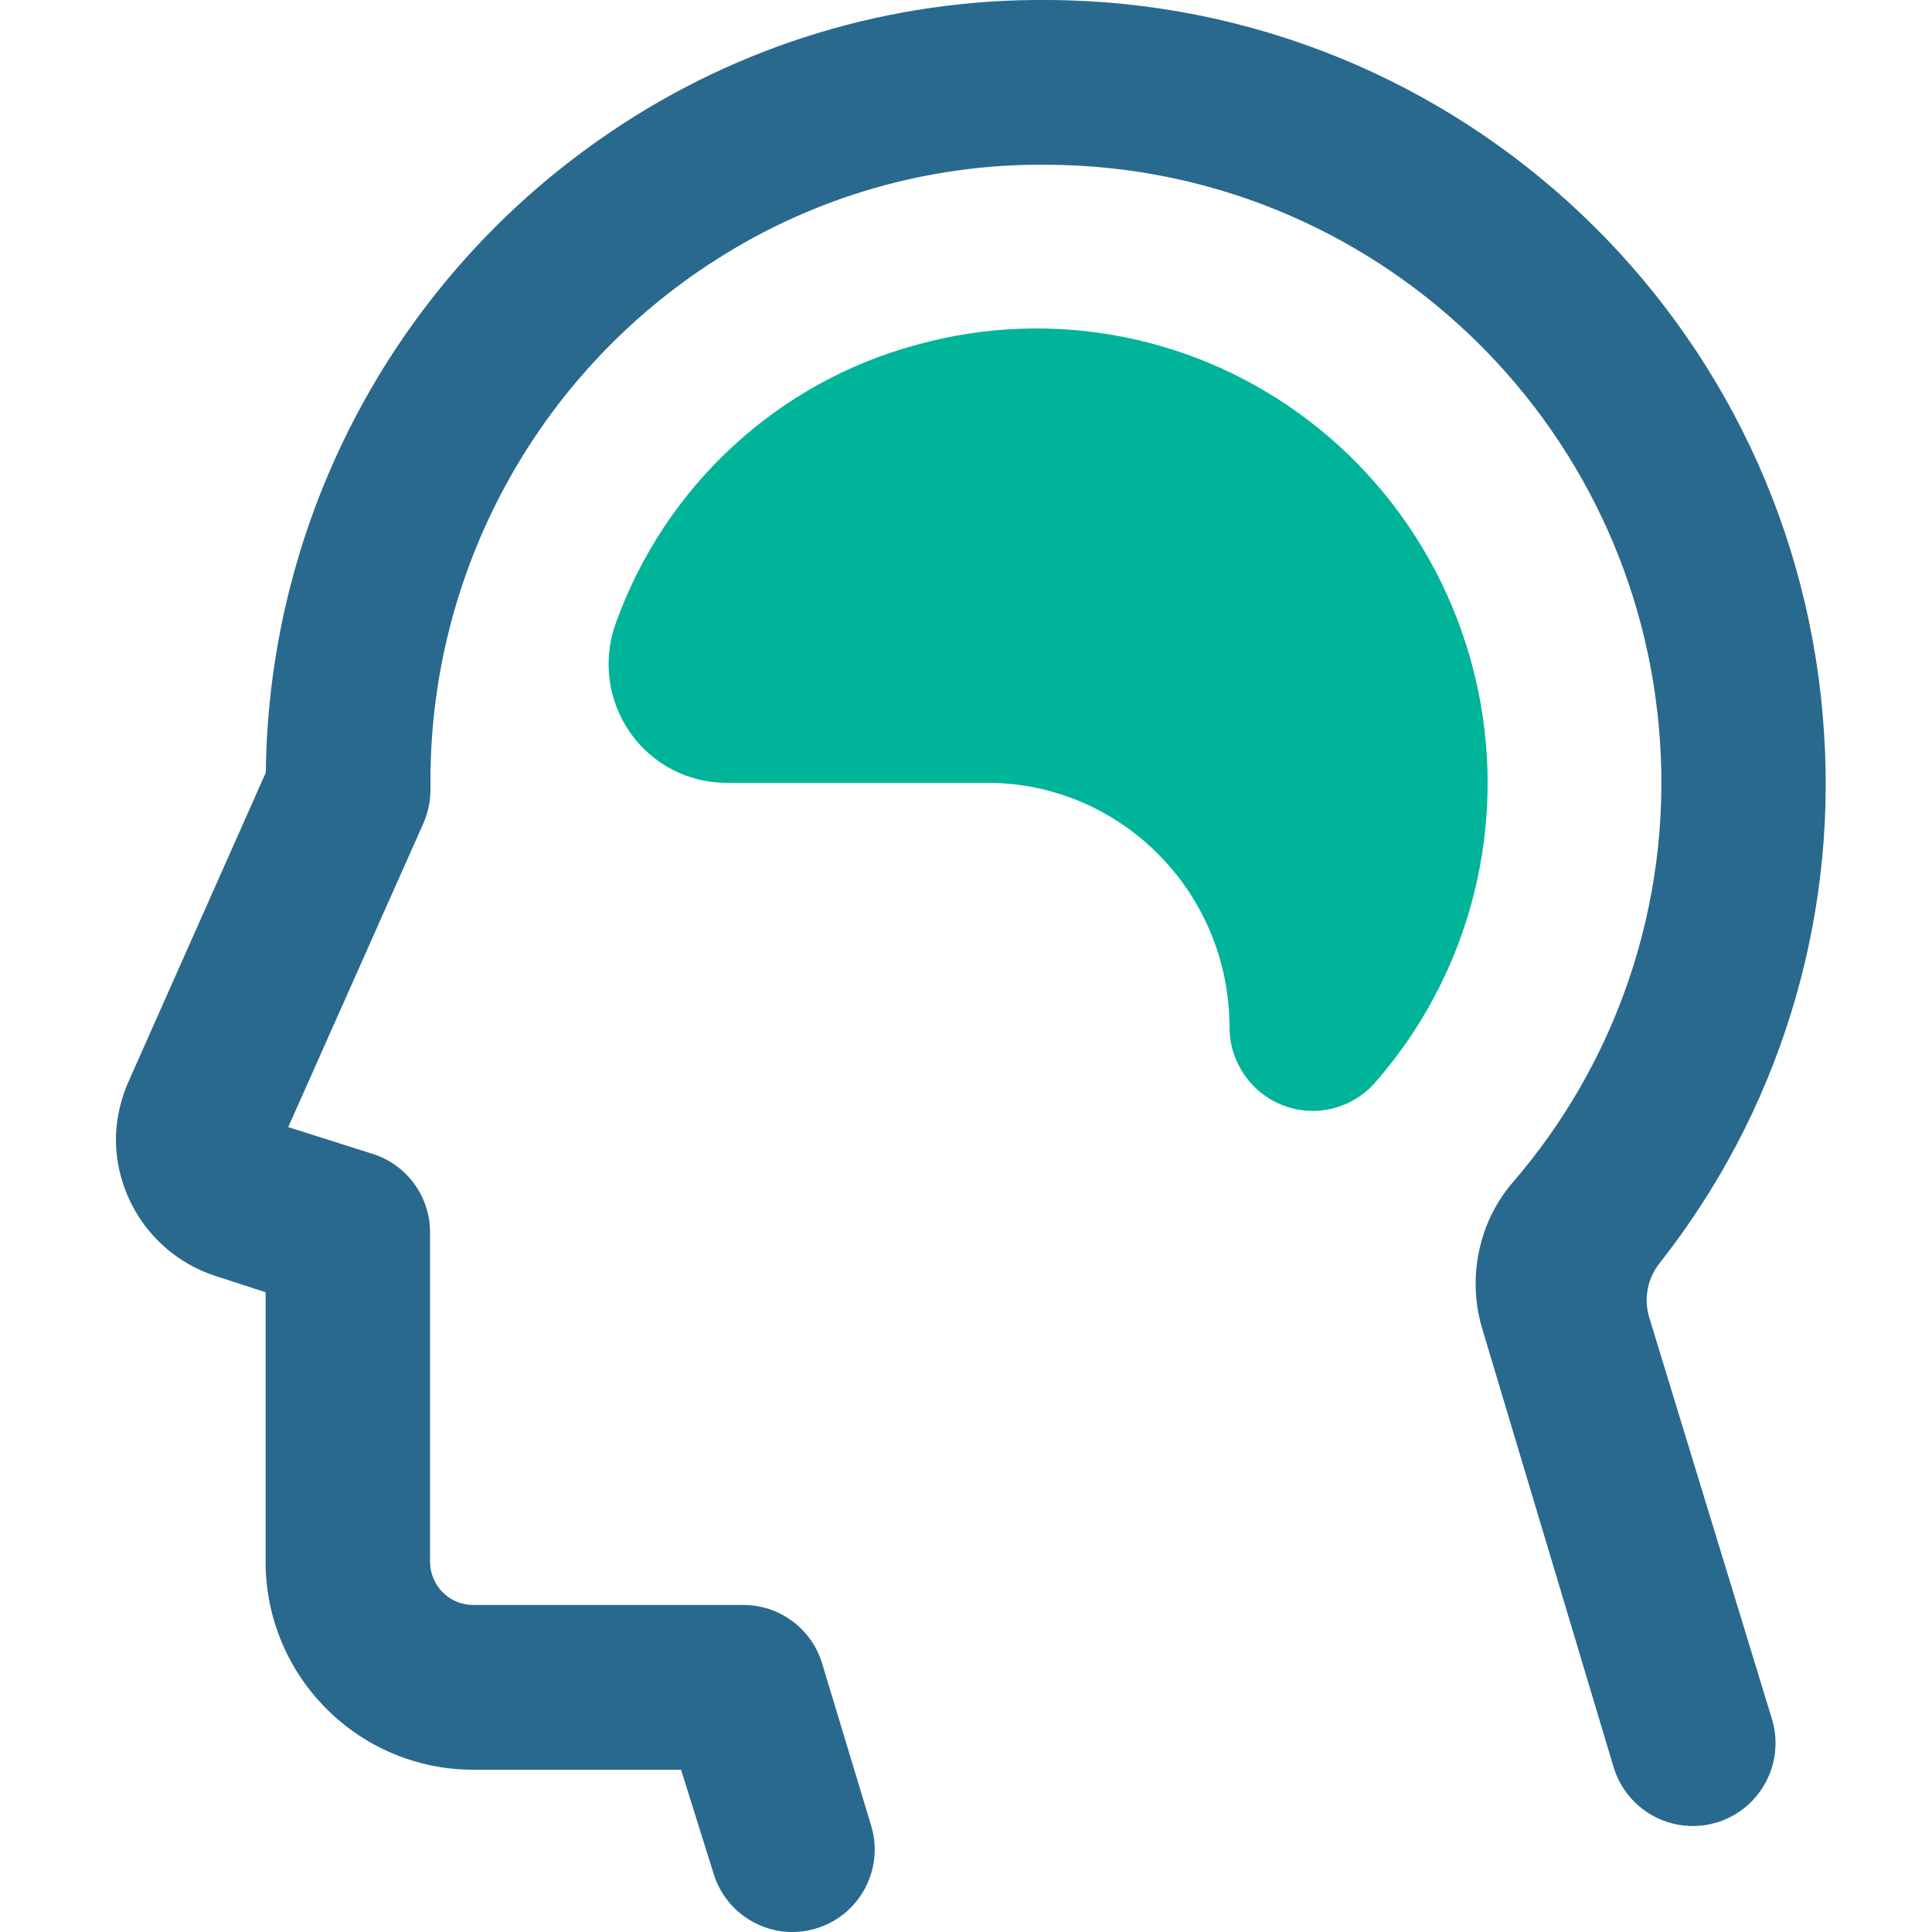 <?xml version="1.0" encoding="UTF-8"?>
<svg width="48px" height="48px" viewBox="0 0 48 48" version="1.1" xmlns="http://www.w3.org/2000/svg" xmlns:xlink="http://www.w3.org/1999/xlink">
    <title>Brain</title>
    <g id="Site-internet" stroke="none" stroke-width="1" fill="none" fill-rule="evenodd">
        <g id="Mobile" transform="translate(-22, -1137)" fill-rule="nonzero">
            <g id="Quand-faire-appel-à-nous-?" transform="translate(22, 1078)">
                <g id="1" transform="translate(0, 59)">
                    <g id="Path" transform="translate(2.88, 0)">
                        <path d="M2.442,31.691 L3.719,32.105 L3.719,38.817 C3.728,41.664 6.035,43.968 8.877,43.968 L14.04,43.968 L14.842,46.526 C15.16,47.612 16.296,48.235 17.38,47.917 C18.465,47.599 19.087,46.461 18.769,45.375 L17.549,41.339 C17.29,40.468 16.49,39.872 15.583,39.875 L8.877,39.875 C8.285,39.875 7.805,39.395 7.805,38.801 L7.805,30.617 C7.804,29.731 7.235,28.947 6.395,28.673 L4.281,28.003 L7.636,20.462 C7.759,20.182 7.82,19.878 7.815,19.572 C7.756,14.256 10.447,9.288 14.929,6.441 C17.369,4.883 20.207,4.067 23.1,4.093 L23.146,4.093 C31.202,4.13 37.852,10.41 38.365,18.462 C38.624,22.446 37.305,26.372 34.693,29.389 C34.308,29.841 34.036,30.377 33.896,30.954 L33.896,30.954 C33.73,31.628 33.746,32.334 33.942,33 L37.201,43.876 C37.403,44.583 37.967,45.128 38.68,45.306 C39.392,45.484 40.146,45.268 40.656,44.739 C41.166,44.209 41.356,43.447 41.153,42.74 L38.089,32.714 C37.956,32.252 38.055,31.754 38.355,31.379 C41.289,27.655 42.745,22.976 42.44,18.242 C41.811,8.022 33.374,0.043 23.151,0 L23.1,0 C19.255,-0.026 15.491,1.113 12.304,3.269 C7.002,6.839 3.793,12.795 3.724,19.194 L0.338,26.816 C0.137,27.25 0.023,27.719 0.001,28.197 C-0.041,29.773 0.95,31.191 2.442,31.691 Z" fill="#29698E"></path>
                        <path d="M34.08,19.449 C34.075,15.927 32.443,12.609 29.667,10.474 C26.89,8.339 23.286,7.632 19.918,8.56 C16.445,9.488 13.643,12.074 12.419,15.482 C12.09,16.387 12.219,17.397 12.767,18.188 C13.314,18.979 14.209,19.449 15.165,19.449 L21.655,19.449 C24.977,19.455 27.666,22.172 27.666,25.523 C27.67,26.391 28.207,27.166 29.013,27.469 C29.82,27.772 30.728,27.539 31.293,26.885 C33.09,24.832 34.081,22.187 34.08,19.449 L34.08,19.449 Z" fill="#00B499"></path>
                    </g>
                </g>
            </g>
        </g>
    </g>
</svg>